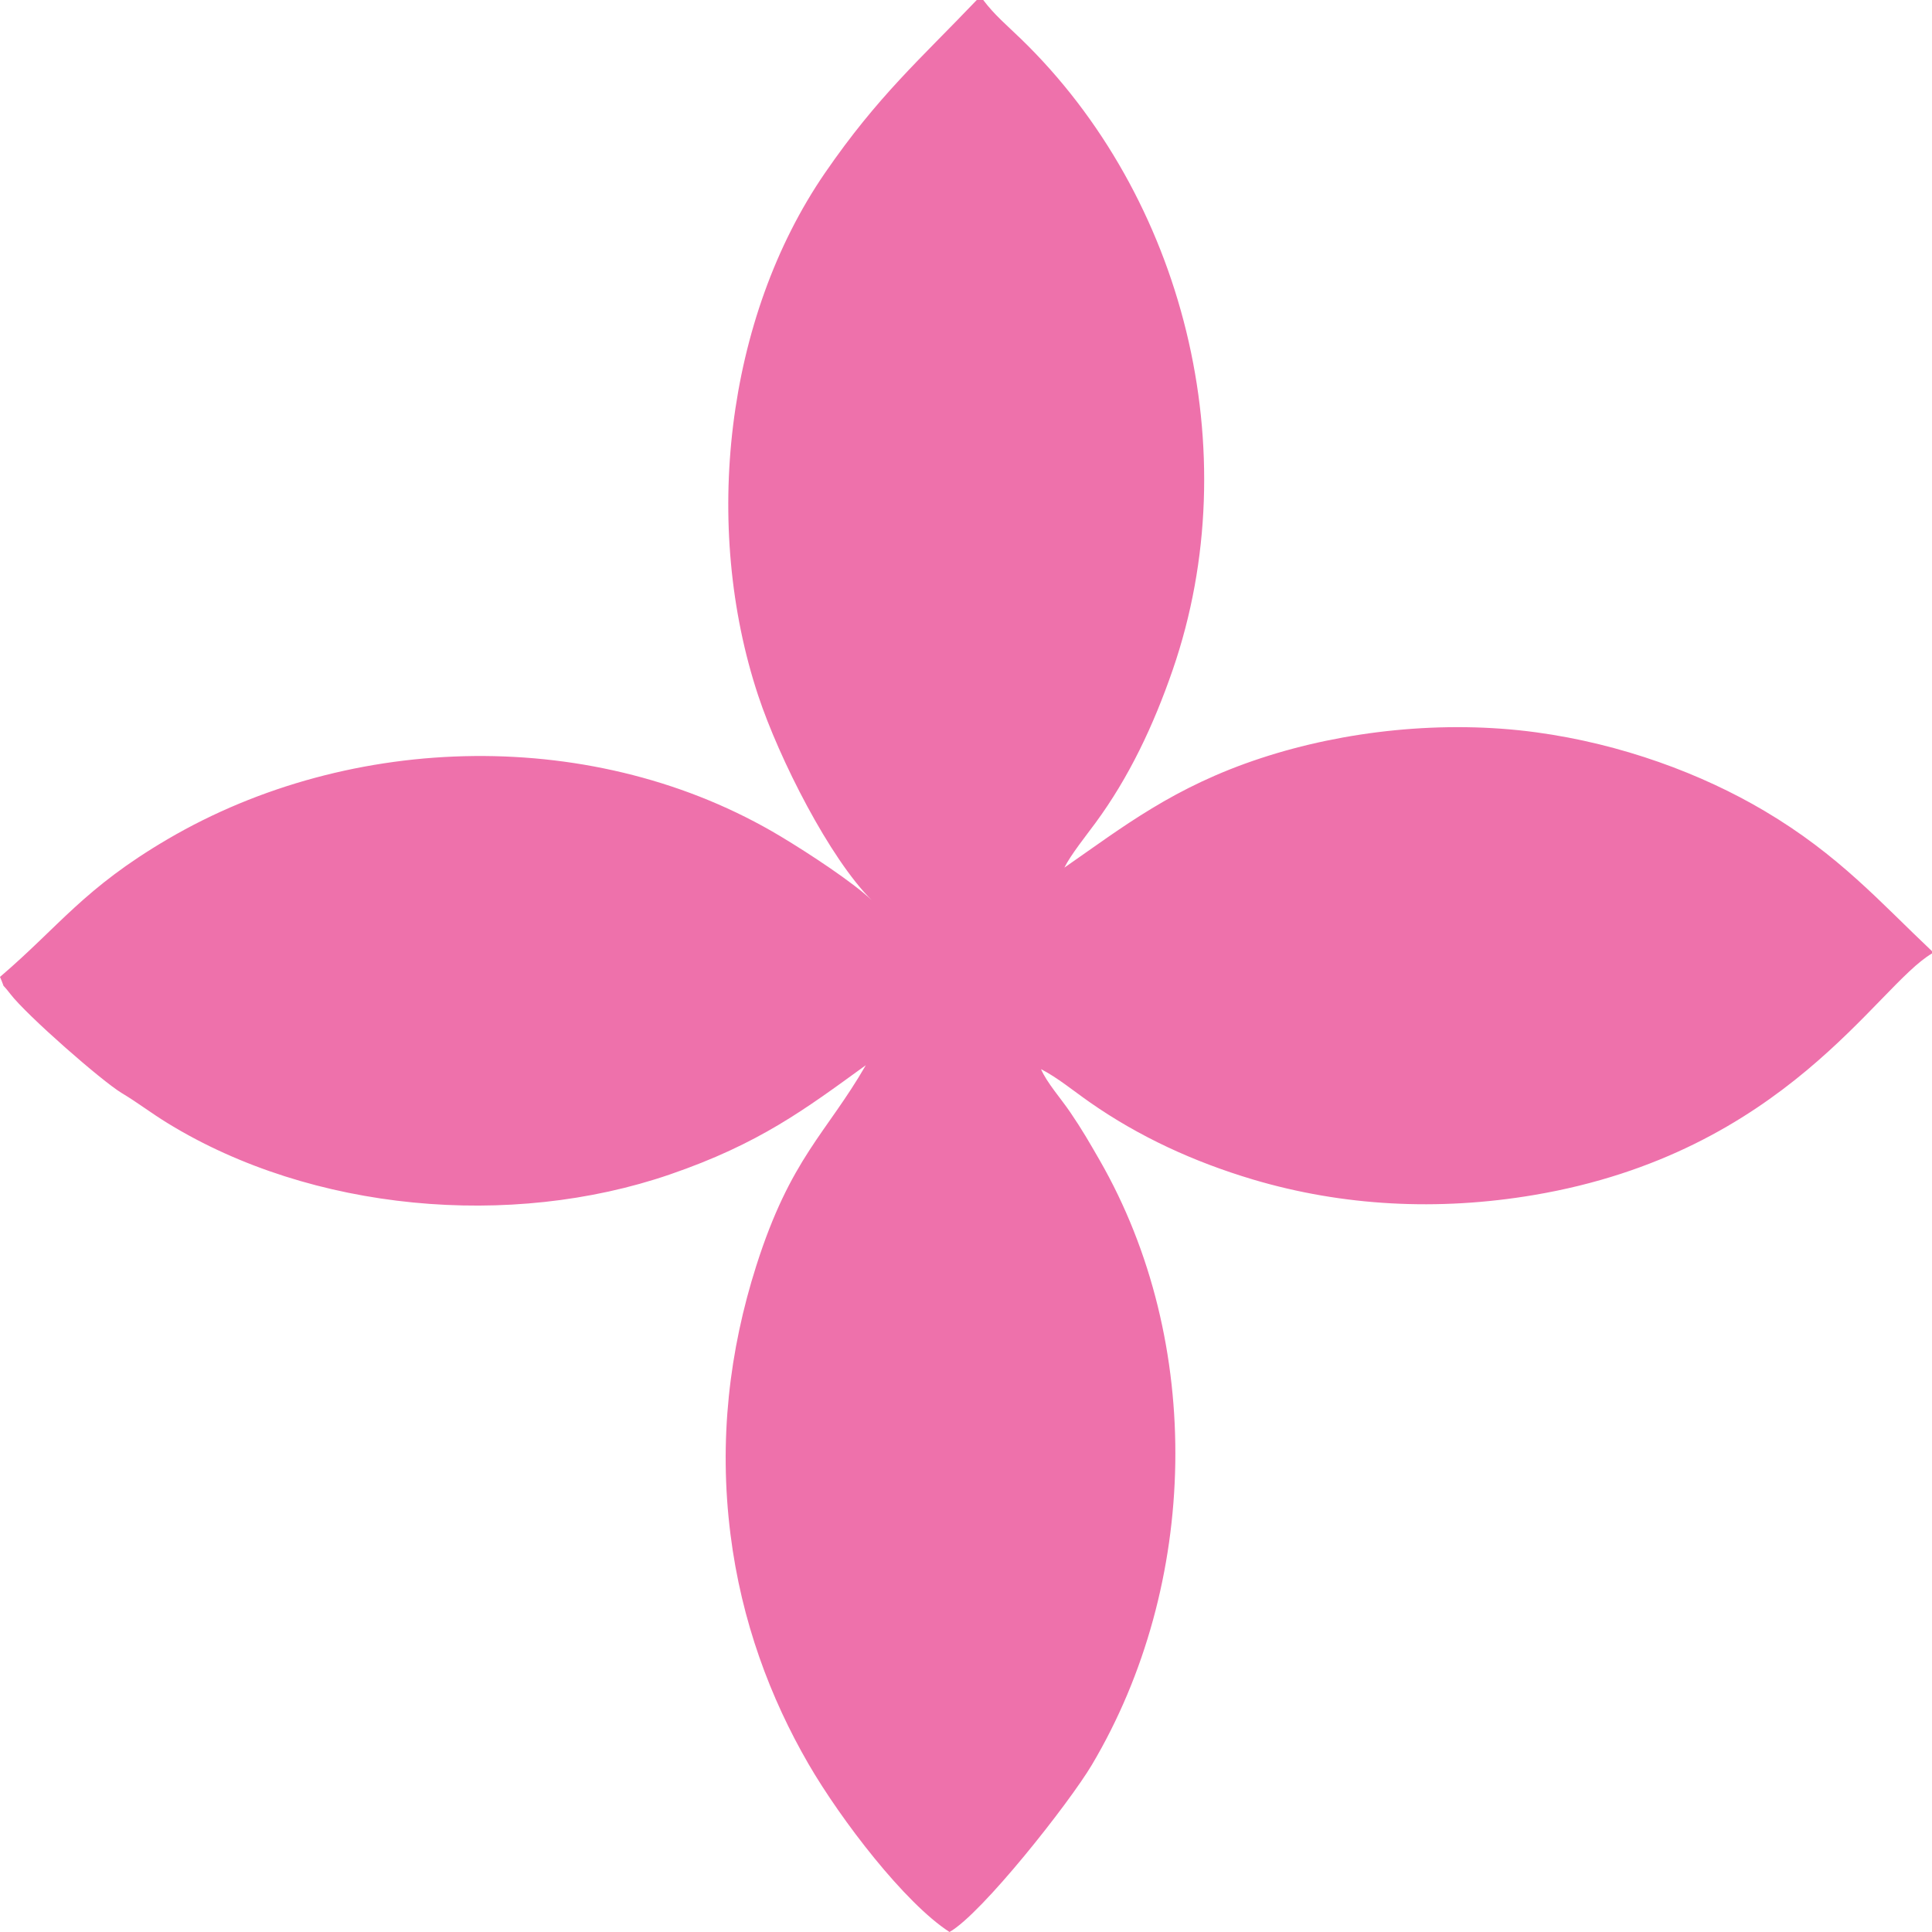 <?xml version="1.0" encoding="UTF-8"?> <svg xmlns="http://www.w3.org/2000/svg" width="79" height="79" viewBox="0 0 79 79" fill="none"><path fill-rule="evenodd" clip-rule="evenodd" d="M79 38.987V38.894C76.879 36.891 75.195 34.961 72.15 33.159C69.586 31.64 66.318 30.42 62.807 29.944C59.024 29.432 54.969 29.88 51.564 31C47.989 32.174 45.921 33.813 43.523 35.477C43.782 34.953 44.431 34.145 44.795 33.648C46.167 31.783 47.168 29.666 47.954 27.387C51.042 18.435 48.409 8.041 41.748 1.591C41.182 1.043 40.653 0.6 40.205 0L39.94 0C37.645 2.406 35.901 3.918 33.733 7.073C29.652 13.013 28.71 21.528 31.002 28.439C31.865 31.042 33.928 35.105 35.644 36.808C34.899 36.093 33.094 34.904 31.917 34.198C24.396 29.688 14.362 29.913 6.854 34.315C3.42 36.329 2.433 37.867 0 39.946C0.269 40.571 -0.02 40.069 0.422 40.643C1.101 41.525 4.169 44.21 4.98 44.697C5.652 45.099 6.164 45.505 6.873 45.938C12.756 49.542 20.881 50.26 27.391 48.024C31.052 46.767 32.917 45.359 35.404 43.556C33.794 46.349 32.33 47.344 30.925 51.756C29.821 55.224 29.385 58.888 29.869 62.736C30.318 66.311 31.508 69.449 33.054 72.12C34.385 74.417 36.995 77.818 38.826 79C40.148 78.255 43.722 73.723 44.65 72.16C49.026 64.784 49.258 54.902 44.961 47.434C44.534 46.692 44.255 46.205 43.766 45.485C43.374 44.907 42.799 44.263 42.568 43.718C43.243 44.064 43.885 44.6 44.575 45.081C46.56 46.468 48.806 47.507 51.233 48.23C54.904 49.322 58.808 49.526 62.715 48.866C73.013 47.128 76.729 40.319 79 38.987V38.987Z" fill="#EE71AB"></path></svg> 